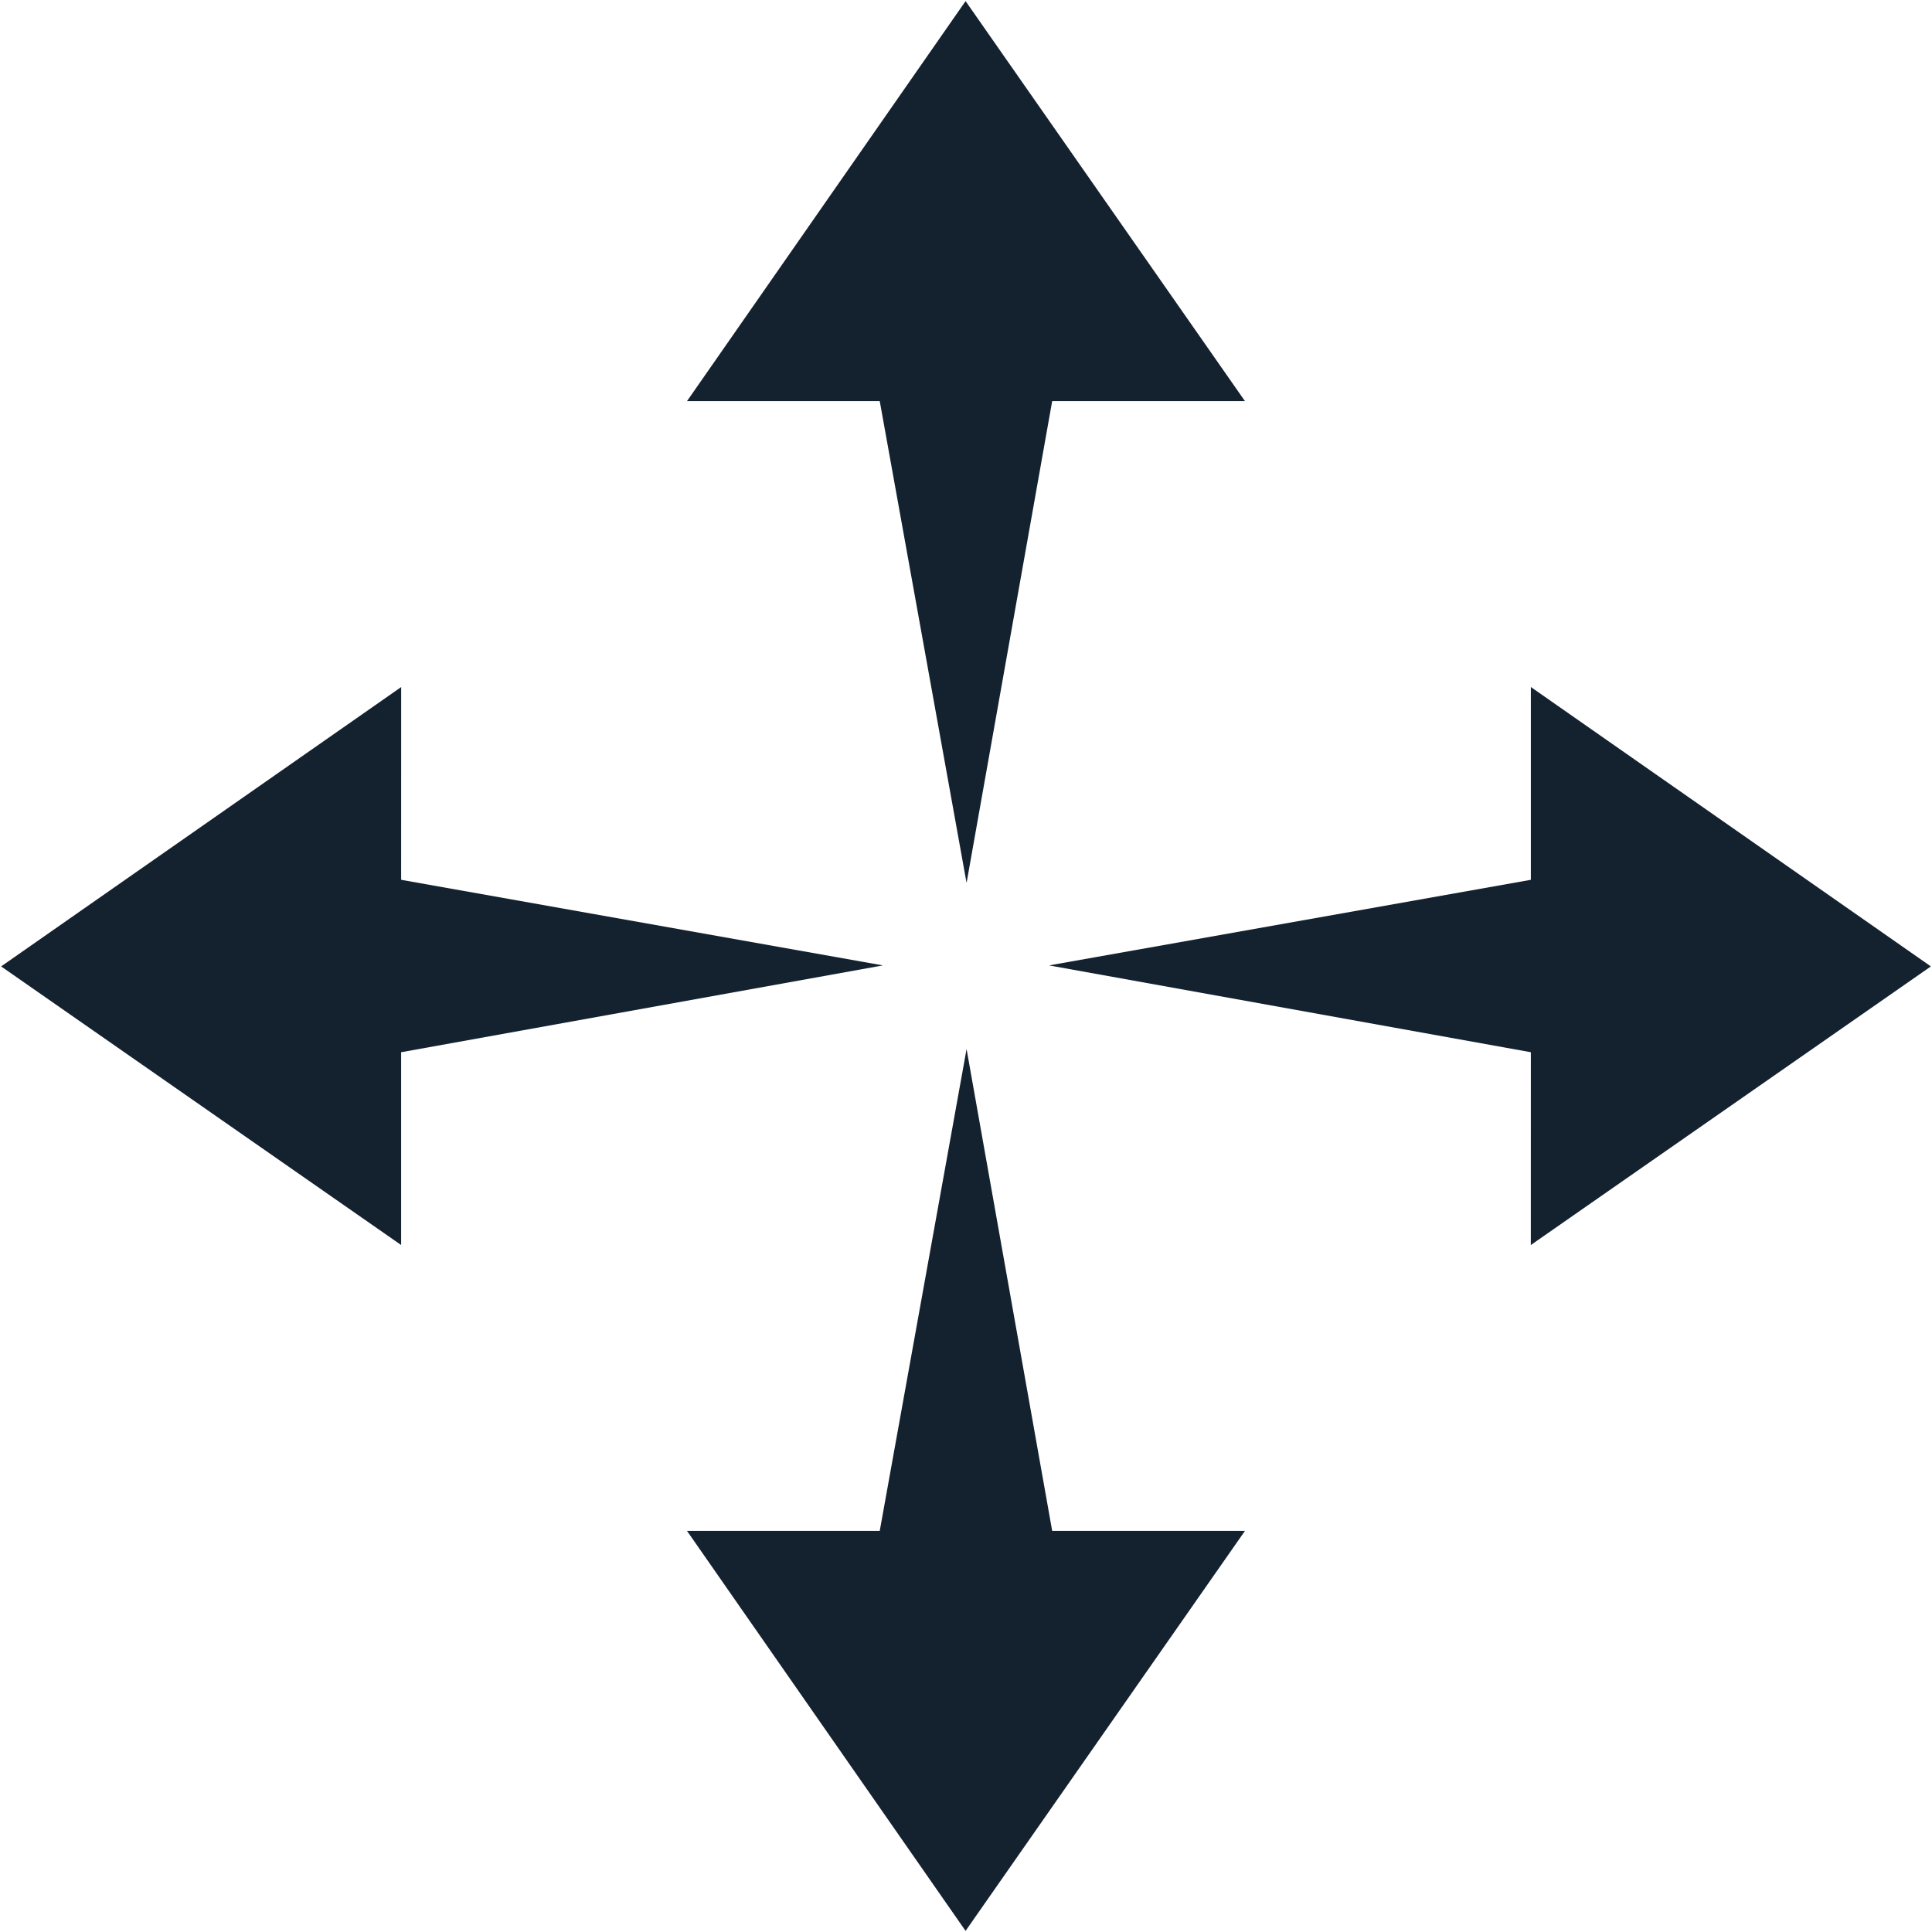 <?xml version="1.0" encoding="utf-8"?>
<!-- Generator: Adobe Illustrator 26.0.2, SVG Export Plug-In . SVG Version: 6.00 Build 0)  -->
<svg version="1.1" id="Layer_1" xmlns="http://www.w3.org/2000/svg" xmlns:xlink="http://www.w3.org/1999/xlink" x="0px" y="0px"
	 viewBox="0 0 1500 1500" style="enable-background:new 0 0 1500 1500;" xml:space="preserve">
<style type="text/css">
	.st0{fill:#14222F;}
</style>
<g>
	<polygon class="st0" points="683.03,311.44 533.38,311.44 749.67,0.86 966.59,311.44 816.91,311.44 750.44,685.51 	"/>
	<polygon class="st0" points="683.03,1188.57 533.38,1188.57 749.67,1499.14 966.59,1188.57 816.91,1188.57 750.44,814.48 	"/>
	<polygon class="st0" points="311.44,816.95 311.44,966.63 0.87,750.32 311.47,533.43 311.44,683.08 685.5,749.54 	"/>
	<polygon class="st0" points="1188.56,816.95 1188.53,966.63 1499.13,750.32 1188.56,533.41 1188.56,683.08 814.49,749.54 	"/>
</g>
</svg>
